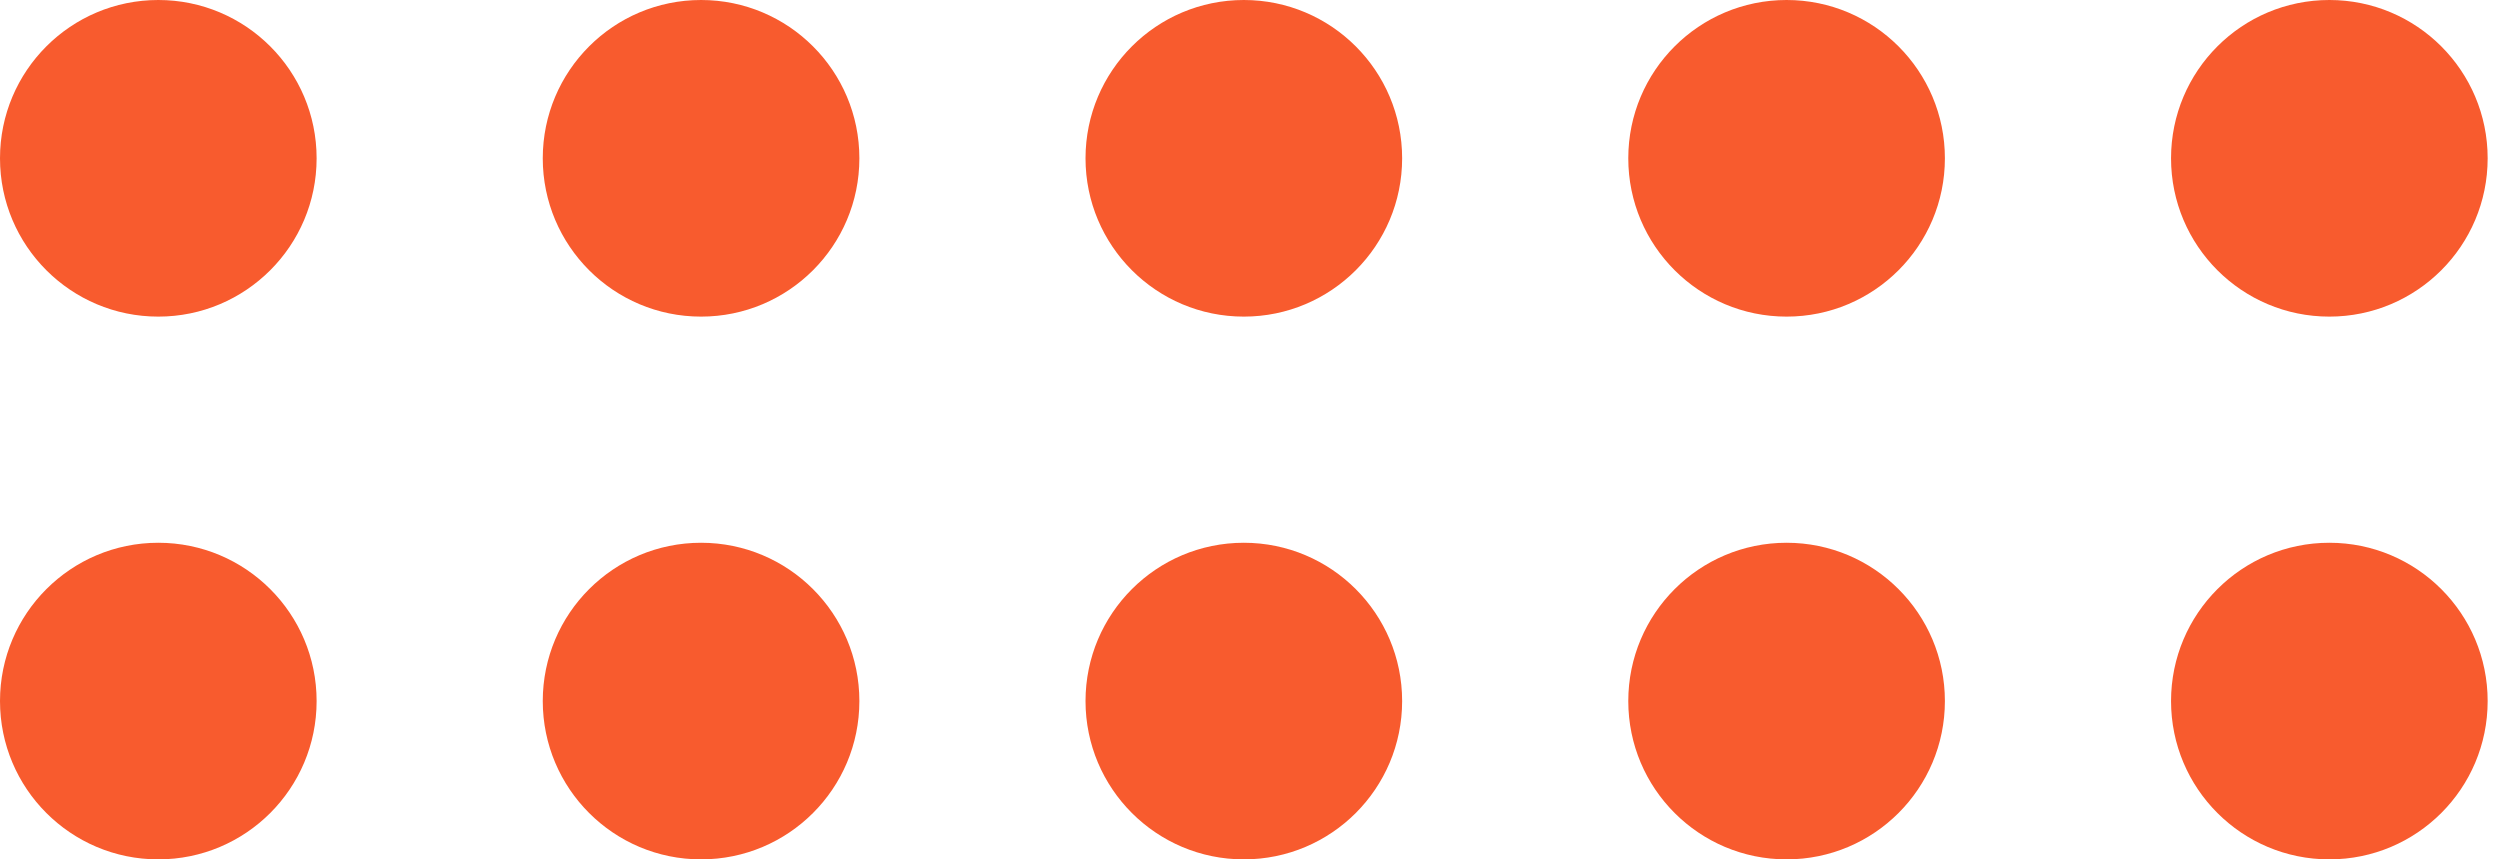 <?xml version="1.0" encoding="UTF-8"?>
<svg xmlns="http://www.w3.org/2000/svg" width="96" height="33" viewBox="0 0 96 33" fill="none">
  <circle cx="89.447" cy="6.079" r="6.079" transform="rotate(90 89.447 6.079)" fill="#F85B2E"></circle>
  <circle cx="68.605" cy="6.079" r="6.079" transform="rotate(90 68.605 6.079)" fill="#F85B2E"></circle>
  <circle cx="47.763" cy="6.079" r="6.079" transform="rotate(90 47.763 6.079)" fill="#F85B2E"></circle>
  <circle cx="26.921" cy="6.079" r="6.079" transform="rotate(90 26.921 6.079)" fill="#F85B2E"></circle>
  <circle cx="6.079" cy="6.079" r="6.079" transform="rotate(90 6.079 6.079)" fill="#F85B2E"></circle>
  <circle cx="89.447" cy="26.921" r="6.079" transform="rotate(90 89.447 26.921)" fill="#F85B2E"></circle>
  <circle cx="68.605" cy="26.921" r="6.079" transform="rotate(90 68.605 26.921)" fill="#F85B2E"></circle>
  <circle cx="47.763" cy="26.921" r="6.079" transform="rotate(90 47.763 26.921)" fill="#F85B2E"></circle>
  <circle cx="26.921" cy="26.921" r="6.079" transform="rotate(90 26.921 26.921)" fill="#F85B2E"></circle>
  <circle cx="6.079" cy="26.921" r="6.079" transform="rotate(90 6.079 26.921)" fill="#F85B2E"></circle>
</svg>
